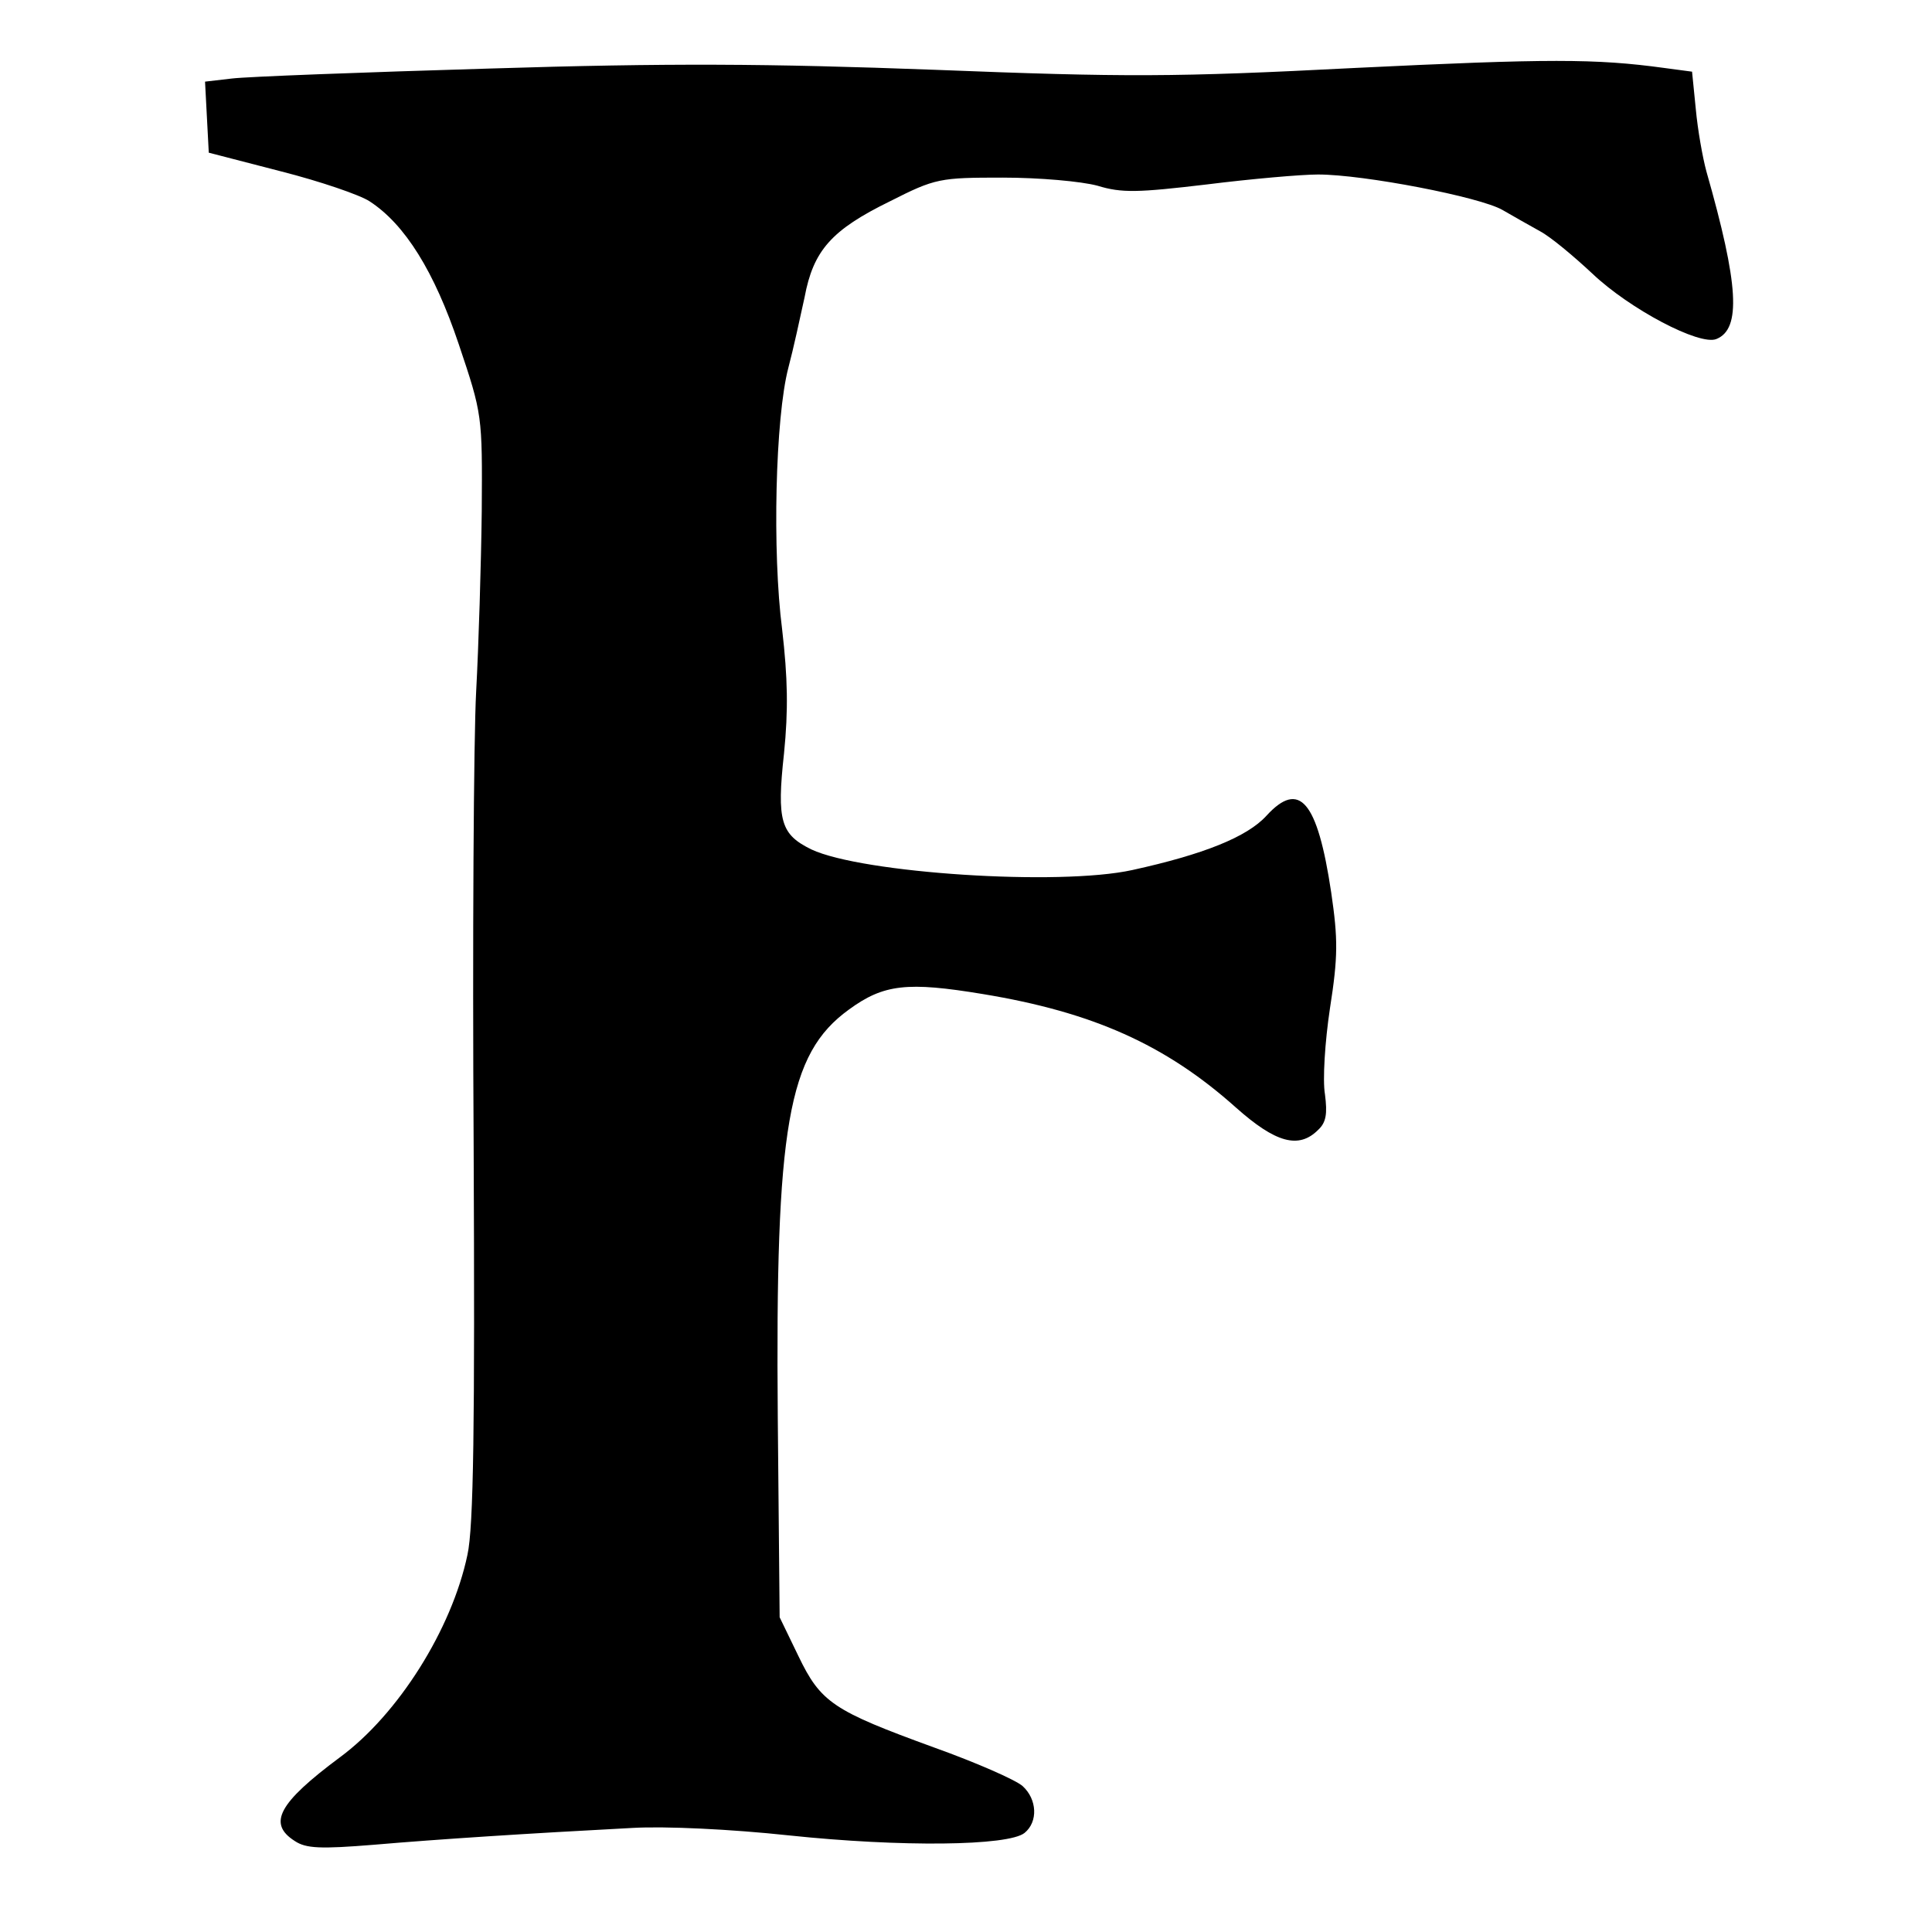 <?xml version="1.0" standalone="no"?>
<!DOCTYPE svg PUBLIC "-//W3C//DTD SVG 20010904//EN"
 "http://www.w3.org/TR/2001/REC-SVG-20010904/DTD/svg10.dtd">
<svg version="1.0" xmlns="http://www.w3.org/2000/svg"
 width="310pt" height="310pt" viewBox="0 0 310 310"
 preserveAspectRatio="xMidYMid meet">
<g transform="translate(0,310) scale(0.1,-0.1)"
fill="#000000" stroke="none">
<path d="M2175 2991 c-292 -15 -369 -15 -675 -3 -269 10 -427 11 -715 2 -203
-6 -389 -13 -413 -16 l-43 -5 3 -57 3 -57 116 -30 c63 -16 127 -38 142 -48 57
-37 104 -113 143 -229 38 -113 38 -114 37 -268 -1 -85 -5 -216 -9 -290 -4 -74
-6 -403 -4 -730 2 -447 0 -610 -10 -655 -25 -119 -111 -256 -205 -325 -98 -73
-116 -106 -72 -134 18 -12 41 -13 127 -6 105 9 244 18 415 27 52 3 158 -2 251
-12 180 -19 352 -17 378 4 22 18 20 54 -3 75 -11 10 -75 38 -142 62 -162 59
-182 72 -218 147 l-30 62 -3 320 c-4 468 16 584 114 655 56 41 94 45 215 25
176 -29 293 -81 406 -182 64 -57 101 -67 132 -36 13 12 15 26 11 57 -4 23 0
85 8 138 13 83 13 111 2 186 -22 147 -51 181 -104 123 -31 -34 -101 -62 -215
-87 -118 -26 -434 -5 -515 33 -49 24 -56 45 -44 154 7 70 6 121 -3 199 -16
124 -11 340 10 420 8 30 19 81 26 113 14 75 43 108 137 154 73 37 80 38 181
38 59 0 126 -6 152 -13 39 -12 65 -11 175 2 72 9 152 16 179 16 73 0 260 -36
296 -57 17 -10 44 -25 60 -34 17 -9 54 -40 84 -68 60 -57 172 -116 199 -105
40 16 36 87 -16 269 -6 22 -14 67 -17 100 l-6 60 -45 6 c-110 15 -185 15 -495
0z"/>
</g>
</svg>
